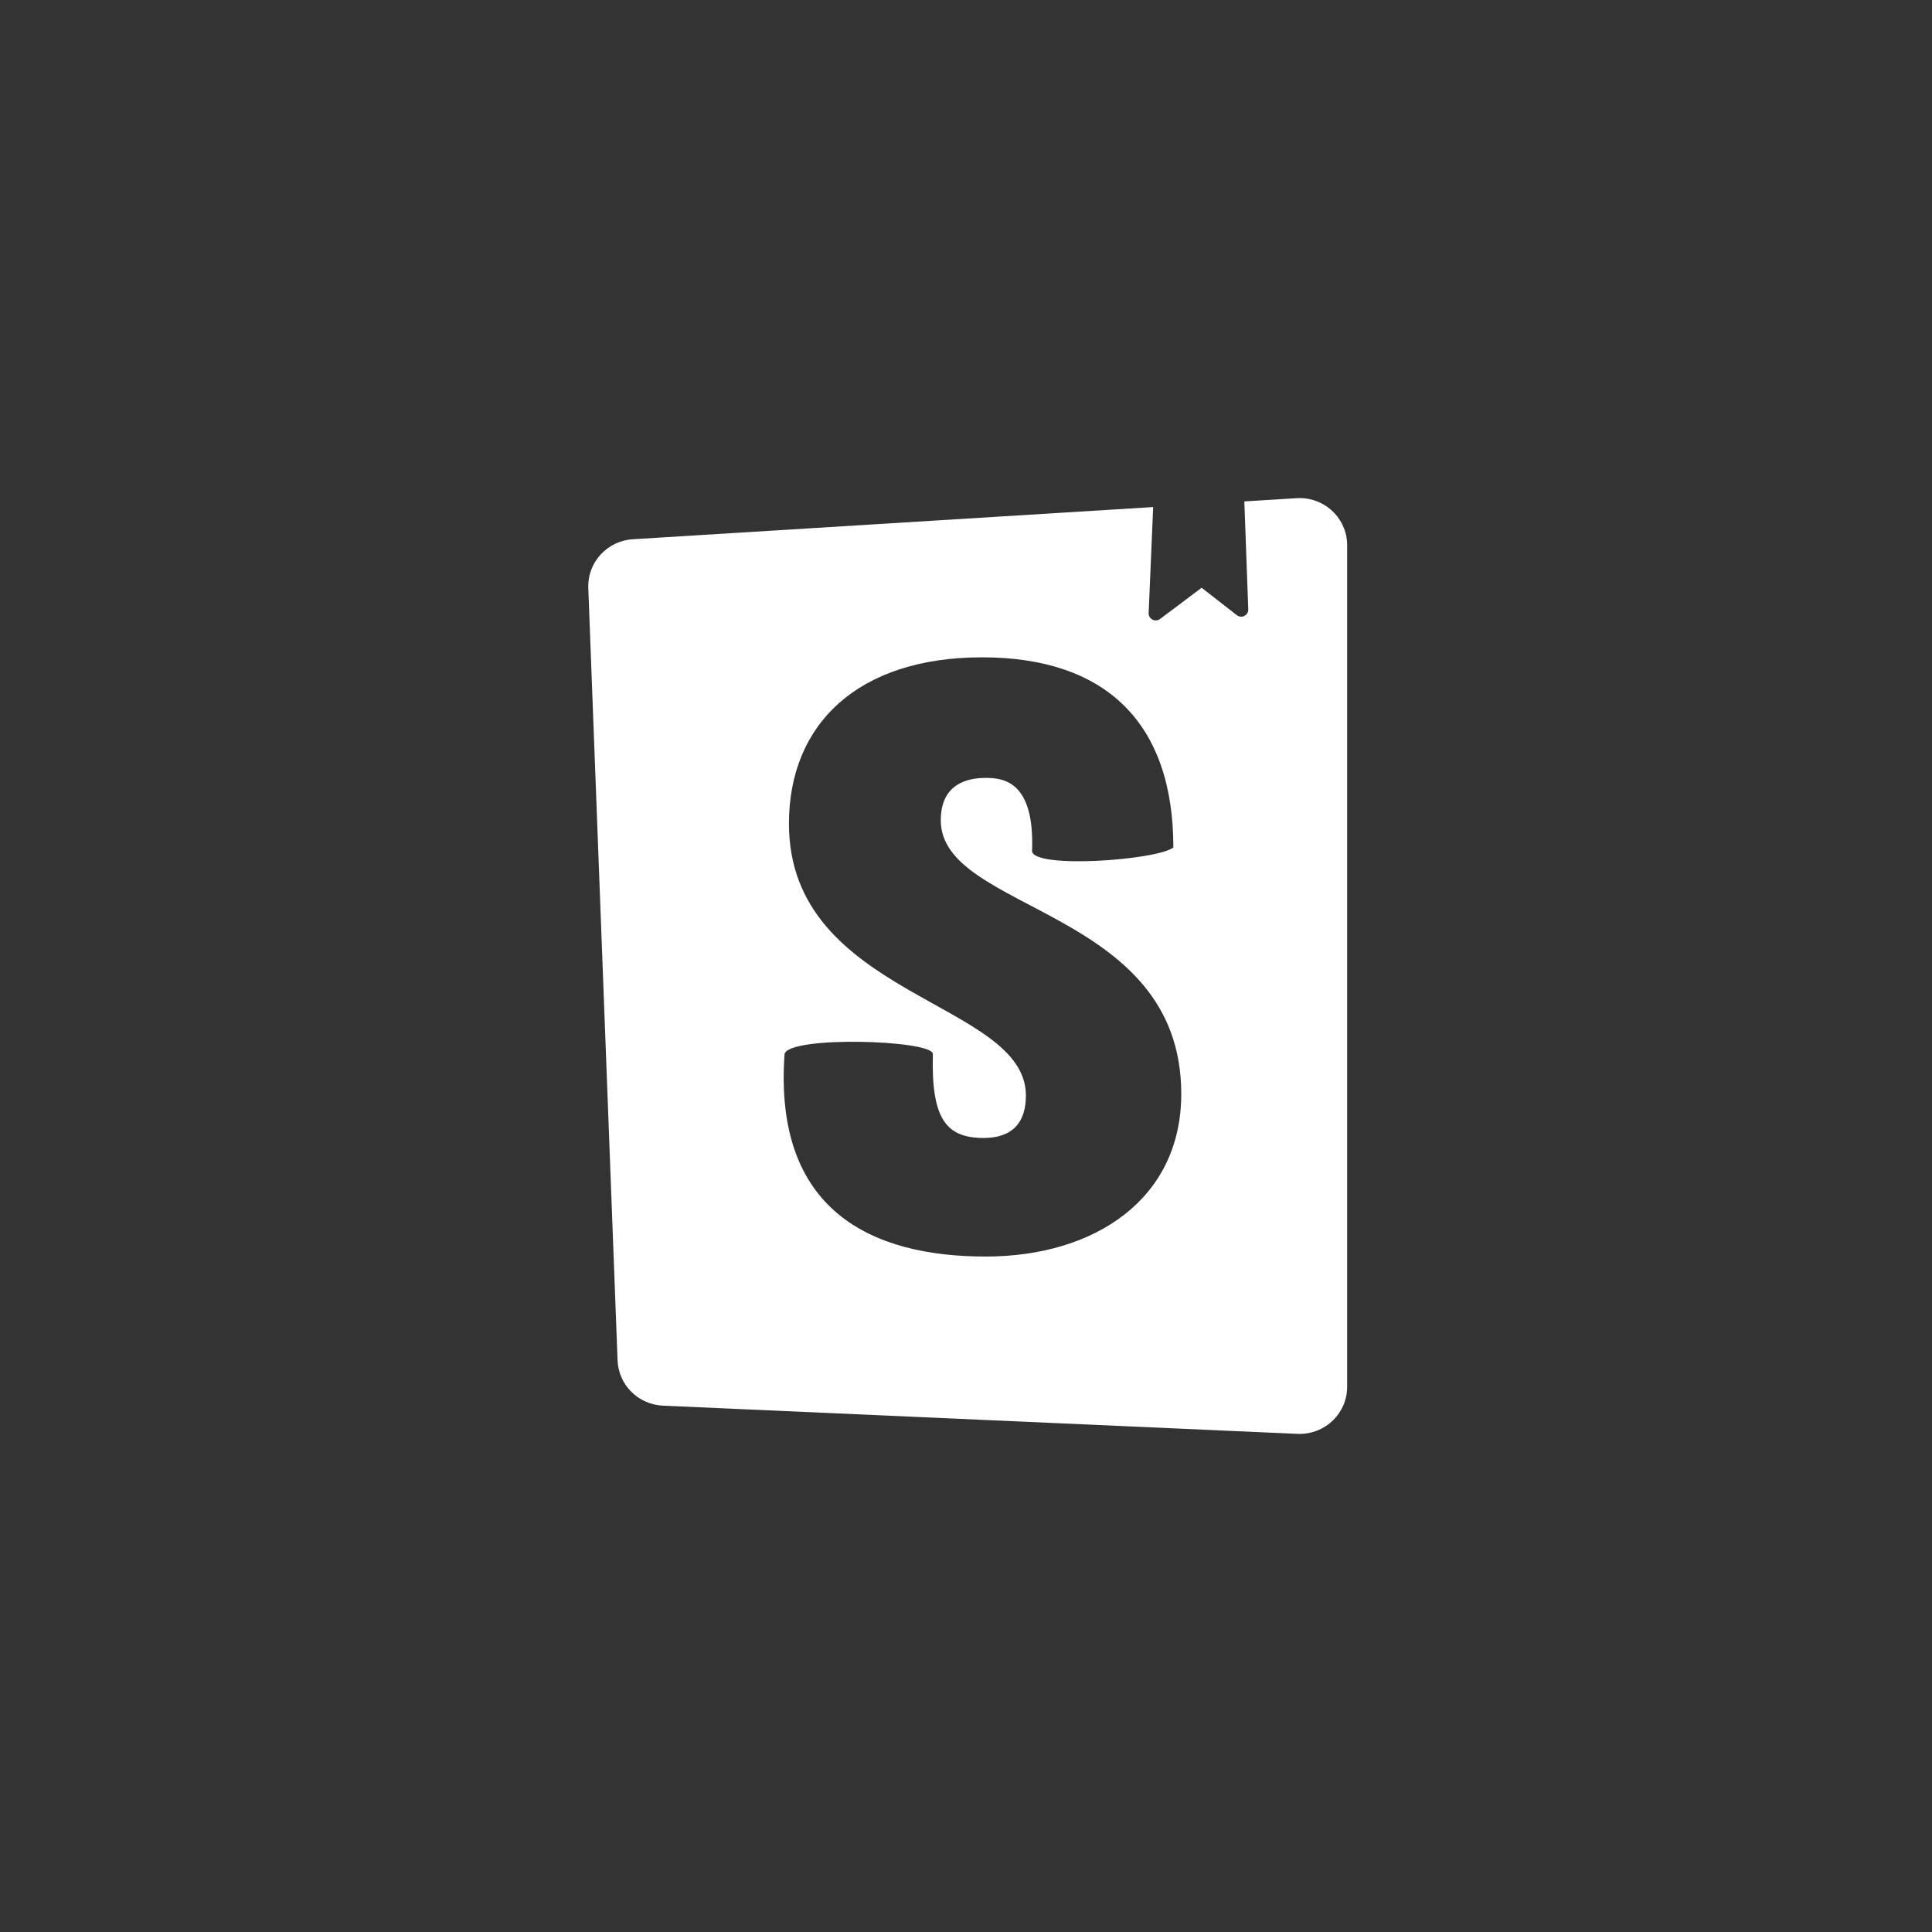 <svg width="600" height="600" viewBox="0 0 600 600" fill="none" xmlns="http://www.w3.org/2000/svg">
<rect x="0" y="0" width="600" height="600" fill="#333333" stroke="none"/>
<g clip-path="url(#clip0_119_66)">
<path d="M418.342 168.388C418.361 168.692 418.371 168.996 418.371 169.3V430.701C418.371 438.771 411.761 445.312 403.607 445.312C403.386 445.312 403.165 445.308 402.945 445.298L205.885 436.538C198.21 436.197 192.082 430.087 191.794 422.489L182.698 182.6C182.398 174.678 188.535 167.964 196.53 167.469L358.127 157.472L356.722 190.41C356.706 190.79 356.79 191.165 356.964 191.499L357.167 191.818C357.902 192.777 359.284 192.965 360.253 192.237L373.179 182.532L384.097 191.045C384.506 191.364 385.016 191.529 385.537 191.511C386.752 191.469 387.703 190.459 387.661 189.256L386.439 155.719L402.686 154.716C410.824 154.213 417.833 160.334 418.342 168.388ZM304.978 204.14C266.546 204.14 245.013 224.799 245.013 255.788C245.013 309.761 318.606 310.794 318.606 340.233C318.606 348.497 314.518 353.404 305.523 353.404C293.803 353.404 289.169 347.479 289.714 327.336C289.714 322.967 245.013 321.604 243.651 327.336C240.18 376.15 270.907 390.23 306.068 390.23C340.139 390.23 366.85 372.255 366.85 339.717C366.85 281.871 292.167 283.42 292.167 254.755C292.167 243.134 300.889 241.585 306.068 241.585C311.519 241.585 321.332 242.536 320.514 264.228C320.514 269.913 359.203 267.188 364.397 263.195C364.397 224.482 343.409 204.14 304.978 204.14Z" fill="white"/>
</g>
<defs>
<clipPath id="clip0_119_66">
<rect width="600" height="600" fill="white"/>
</clipPath>
</defs>
</svg>
